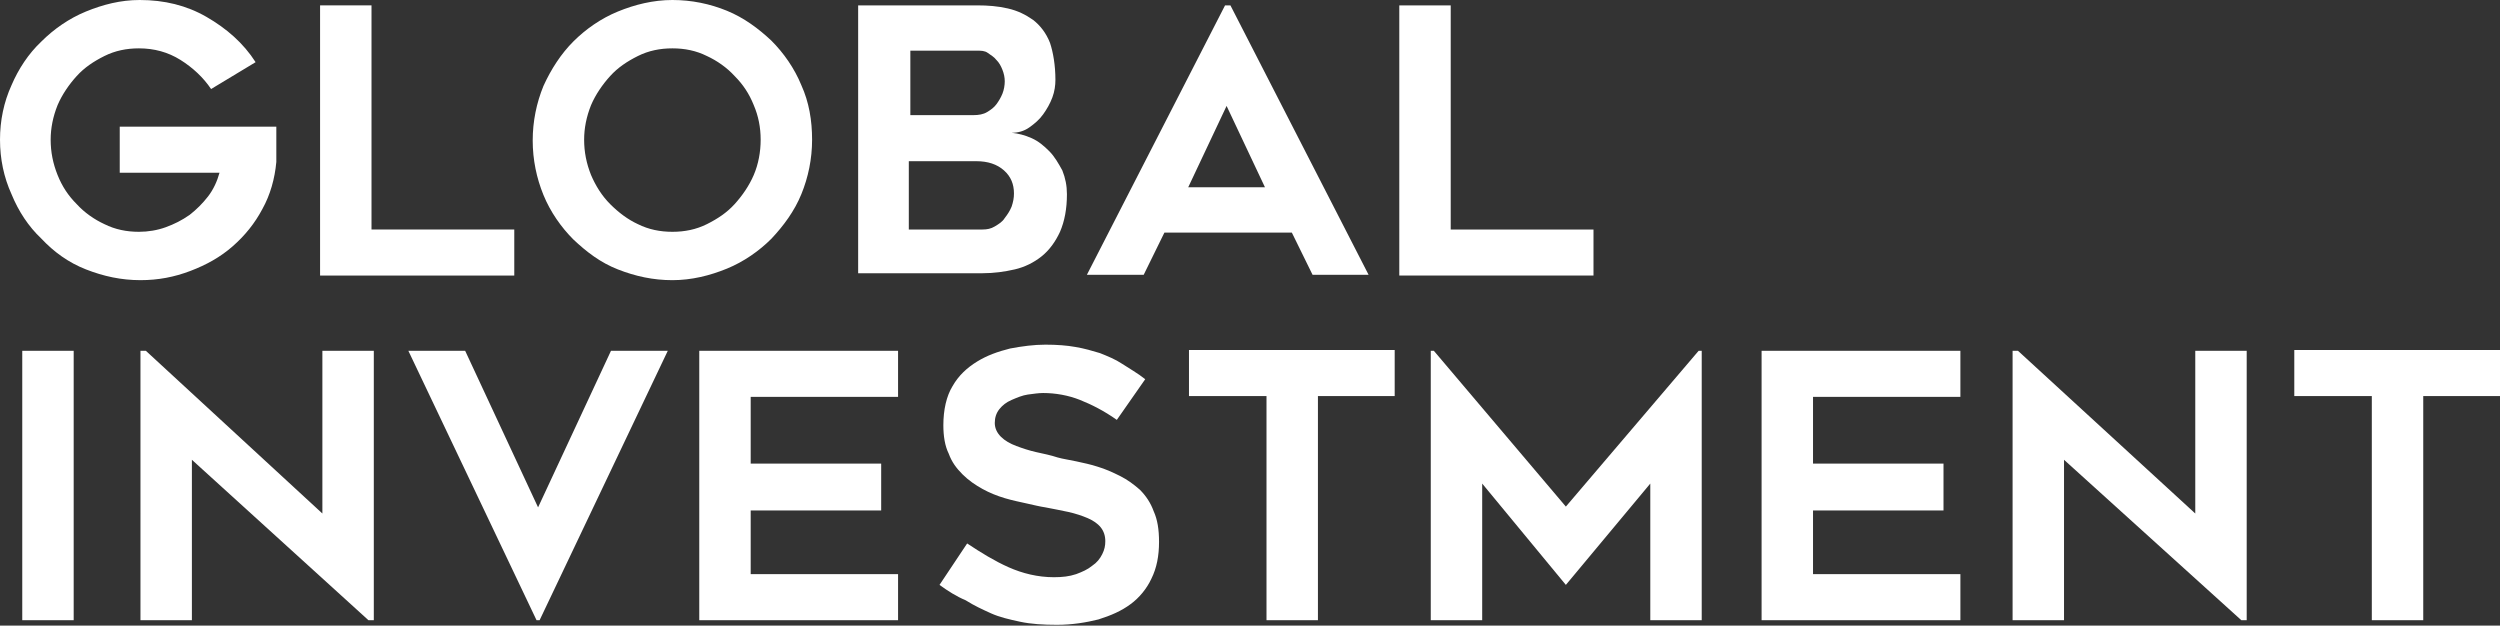 <?xml version="1.0" encoding="utf-8"?>
<!-- Generator: Adobe Illustrator 27.2.0, SVG Export Plug-In . SVG Version: 6.00 Build 0)  -->
<svg version="1.1" id="レイヤー_1" xmlns="http://www.w3.org/2000/svg" xmlns:xlink="http://www.w3.org/1999/xlink" x="0px"
	 y="0px" viewBox="0 0 325.7 81.5" style="enable-background:new 0 0 325.7 81.5;" xml:space="preserve">
<rect x="0" y="0" width="325.7" height="81.5" fill="#333333" stroke="none"/>
<style type="text/css">
	.st0{fill:#FFFFFF;}
</style>
<g>
	<path class="st0" d="M36,16.6c0,0.7,0,1.3,0,1.9c0,0.5,0,1,0,1.5c0,0.5,0,0.9,0,1.1c-0.2,2.2-0.8,4.3-1.8,6.1
		c-1,1.9-2.3,3.5-3.9,4.9c-1.6,1.4-3.4,2.4-5.5,3.2s-4.2,1.2-6.5,1.2c-2.5,0-4.8-0.5-7.1-1.4S7,32.8,5.4,31.1
		c-1.7-1.6-3-3.6-3.9-5.8c-1-2.2-1.5-4.6-1.5-7.1s0.5-4.9,1.5-7.1C2.4,9,3.7,7,5.4,5.4C7,3.8,9,2.4,11.2,1.5S15.7,0,18.2,0
		c3.2,0,6.1,0.7,8.7,2.2c2.6,1.5,4.8,3.4,6.4,5.9l-5.8,3.5c-1-1.5-2.4-2.8-4-3.8c-1.6-1-3.4-1.5-5.4-1.5c-1.6,0-3.1,0.3-4.5,1
		c-1.4,0.7-2.6,1.5-3.6,2.6c-1,1.1-1.9,2.4-2.5,3.8c-0.6,1.5-0.9,3-0.9,4.5c0,1.6,0.3,3.1,0.9,4.6s1.4,2.7,2.5,3.8
		c1,1.1,2.3,2,3.6,2.6c1.4,0.7,2.9,1,4.5,1c1.2,0,2.4-0.2,3.5-0.6c1.1-0.4,2.1-0.9,3.1-1.6c0.9-0.7,1.7-1.5,2.4-2.4
		c0.7-0.9,1.2-2,1.5-3.1h-13v-6H36z"/>
	<path class="st0" d="M67,29.9v6H41.7V0.7h6.7v29.2H67z"/>
	<path class="st0" d="M87.6,36.5c-2.5,0-4.8-0.5-7.1-1.4s-4.1-2.3-5.8-3.9c-1.6-1.6-3-3.6-3.9-5.8s-1.4-4.6-1.4-7.1
		c0-2.5,0.5-4.9,1.4-7.1c1-2.2,2.3-4.2,3.9-5.8c1.6-1.6,3.6-3,5.8-3.9S85.1,0,87.6,0c2.5,0,4.9,0.5,7.1,1.4s4.1,2.3,5.8,3.9
		c1.6,1.6,3,3.6,3.9,5.8c1,2.2,1.4,4.6,1.4,7.1c0,2.5-0.5,4.9-1.4,7.1s-2.3,4.1-3.9,5.8c-1.6,1.6-3.6,3-5.8,3.9S90.1,36.5,87.6,36.5
		z M87.6,6.3c-1.6,0-3.1,0.3-4.5,1c-1.4,0.7-2.6,1.5-3.6,2.6c-1,1.1-1.9,2.4-2.5,3.8c-0.6,1.5-0.9,3-0.9,4.5c0,1.6,0.3,3.1,0.9,4.6
		c0.6,1.4,1.4,2.7,2.5,3.8s2.3,2,3.6,2.6c1.4,0.7,2.9,1,4.5,1c1.6,0,3.1-0.3,4.5-1c1.4-0.7,2.6-1.5,3.6-2.6s1.9-2.4,2.5-3.8
		c0.6-1.4,0.9-3,0.9-4.6c0-1.6-0.3-3.1-0.9-4.5c-0.6-1.5-1.4-2.7-2.5-3.8c-1-1.1-2.3-2-3.6-2.6C90.7,6.6,89.2,6.3,87.6,6.3z"/>
	<path class="st0" d="M137.5,10.4c0,0.7-0.1,1.5-0.4,2.3c-0.3,0.8-0.7,1.5-1.2,2.2s-1.1,1.2-1.8,1.7c-0.7,0.5-1.5,0.7-2.3,0.7
		c0.9,0.1,1.7,0.3,2.6,0.7s1.6,1,2.3,1.7s1.2,1.6,1.7,2.5c0.4,1,0.6,2,0.6,3.1c0,1.9-0.3,3.5-0.9,4.9c-0.6,1.3-1.4,2.4-2.4,3.2
		c-1,0.8-2.2,1.4-3.5,1.7s-2.7,0.5-4.2,0.5h-16.2V0.7h15.5c1.4,0,2.7,0.1,4,0.4s2.3,0.8,3.3,1.5c0.9,0.7,1.7,1.7,2.2,3
		C137.2,6.8,137.5,8.5,137.5,10.4z M118.5,15h8.3c0.7,0,1.3-0.1,1.8-0.4c0.5-0.3,0.9-0.6,1.2-1s0.6-0.9,0.8-1.4
		c0.2-0.5,0.3-1.1,0.3-1.6c0-0.5-0.1-1-0.3-1.5c-0.2-0.5-0.4-0.9-0.8-1.3c-0.3-0.4-0.7-0.6-1.1-0.9s-0.9-0.3-1.4-0.3h-8.7V15z
		 M128,29.9c0.6,0,1.1-0.1,1.6-0.4c0.5-0.3,1-0.6,1.3-1.1c0.4-0.5,0.7-1,0.9-1.5c0.2-0.6,0.3-1.1,0.3-1.7c0-1.2-0.4-2.2-1.3-3
		c-0.9-0.8-2.1-1.2-3.6-1.2h-8.8v8.9H128z"/>
	<path class="st0" d="M141.6,35.8l18-35.1h0.7l18,35.1h-7.3l-2.7-5.5h-16.6l-2.7,5.5H141.6z M154.8,24.4h10l-5-10.6L154.8,24.4z"/>
	<path class="st0" d="M207.6,29.9v6h-25.3V0.7h6.7v29.2H207.6z"/>
	<path class="st0" d="M9.6,80.8H2.9V45.7h6.7V80.8z"/>
	<path class="st0" d="M48,80.8L25,59.9v20.9h-6.7V45.7H19L42,66.9V45.7h6.7v35.1H48z"/>
	<path class="st0" d="M87,45.7L70.3,80.8h-0.4L53.2,45.7h7.4l9.5,20.4l9.5-20.4H87z"/>
	<path class="st0" d="M97.8,51.6v8.8h17v6.1h-17v8.3h19.2v6H91.1V45.7h25.9v6H97.8z"/>
	<path class="st0" d="M122.4,76.2l3.6-5.4c1.8,1.2,3.6,2.3,5.4,3.1s3.8,1.3,5.9,1.3c1.1,0,2-0.1,2.9-0.4c0.8-0.3,1.5-0.6,2.1-1.1
		c0.6-0.4,1-0.9,1.3-1.5s0.4-1.1,0.4-1.7c0-0.7-0.2-1.3-0.6-1.8s-1-0.9-1.7-1.2c-0.7-0.3-1.6-0.6-2.5-0.8s-2-0.4-3-0.6
		c-0.7-0.1-1.5-0.3-2.4-0.5s-1.9-0.4-2.9-0.7c-1-0.3-2-0.7-2.9-1.2s-1.8-1.1-2.6-1.9c-0.8-0.8-1.4-1.6-1.8-2.7
		c-0.5-1-0.7-2.3-0.7-3.7c0-2,0.4-3.8,1.2-5.1c0.8-1.4,1.9-2.4,3.2-3.2s2.7-1.3,4.3-1.7c1.6-0.3,3.1-0.5,4.6-0.5
		c1.5,0,2.8,0.1,3.9,0.3c1.2,0.2,2.2,0.5,3.2,0.8c1,0.4,2,0.8,2.9,1.4c0.9,0.6,2,1.2,3,2l-3.7,5.3c-1.7-1.2-3.3-2-4.8-2.6
		c-1.5-0.6-3.2-0.9-4.8-0.9c-0.6,0-1.2,0.1-2,0.2c-0.7,0.1-1.4,0.4-2.1,0.7c-0.7,0.3-1.2,0.7-1.6,1.2c-0.4,0.5-0.6,1.1-0.6,1.8
		s0.3,1.3,0.8,1.8c0.5,0.5,1.2,0.9,2,1.2c0.8,0.3,1.7,0.6,2.6,0.8s1.9,0.4,2.8,0.7c0.7,0.2,1.5,0.3,2.4,0.5c0.9,0.2,1.9,0.4,2.8,0.7
		c1,0.3,1.9,0.7,2.9,1.2c1,0.5,1.8,1.1,2.6,1.8c0.8,0.8,1.4,1.7,1.8,2.8c0.5,1.1,0.7,2.4,0.7,4c0,1.8-0.3,3.4-1,4.8
		c-0.6,1.3-1.6,2.5-2.7,3.3c-1.2,0.9-2.6,1.5-4.2,2c-1.6,0.4-3.4,0.7-5.4,0.7c-1.8,0-3.4-0.1-4.8-0.4c-1.4-0.3-2.7-0.6-3.8-1.1
		s-2.2-1-3.3-1.7C124.6,77.7,123.5,77,122.4,76.2z"/>
	<path class="st0" d="M181.7,51.6h-10v29.2H165V51.6h-10.1v-6h26.8V51.6z"/>
	<path class="st0" d="M221.7,45.7v35.1H215V63l-11,13.2L193.1,63v17.8h-6.7V45.7h0.4L204,66l17.3-20.3H221.7z"/>
	<path class="st0" d="M236.2,51.6v8.8h17v6.1h-17v8.3h19.2v6h-25.9V45.7h25.9v6H236.2z"/>
	<path class="st0" d="M292,80.8l-23.1-20.9v20.9h-6.7V45.7h0.7L286,66.9V45.7h6.7v35.1H292z"/>
	<path class="st0" d="M325.7,51.6h-10v29.2h-6.7V51.6h-10.1v-6h26.8V51.6z"/>
</g>
</svg>
